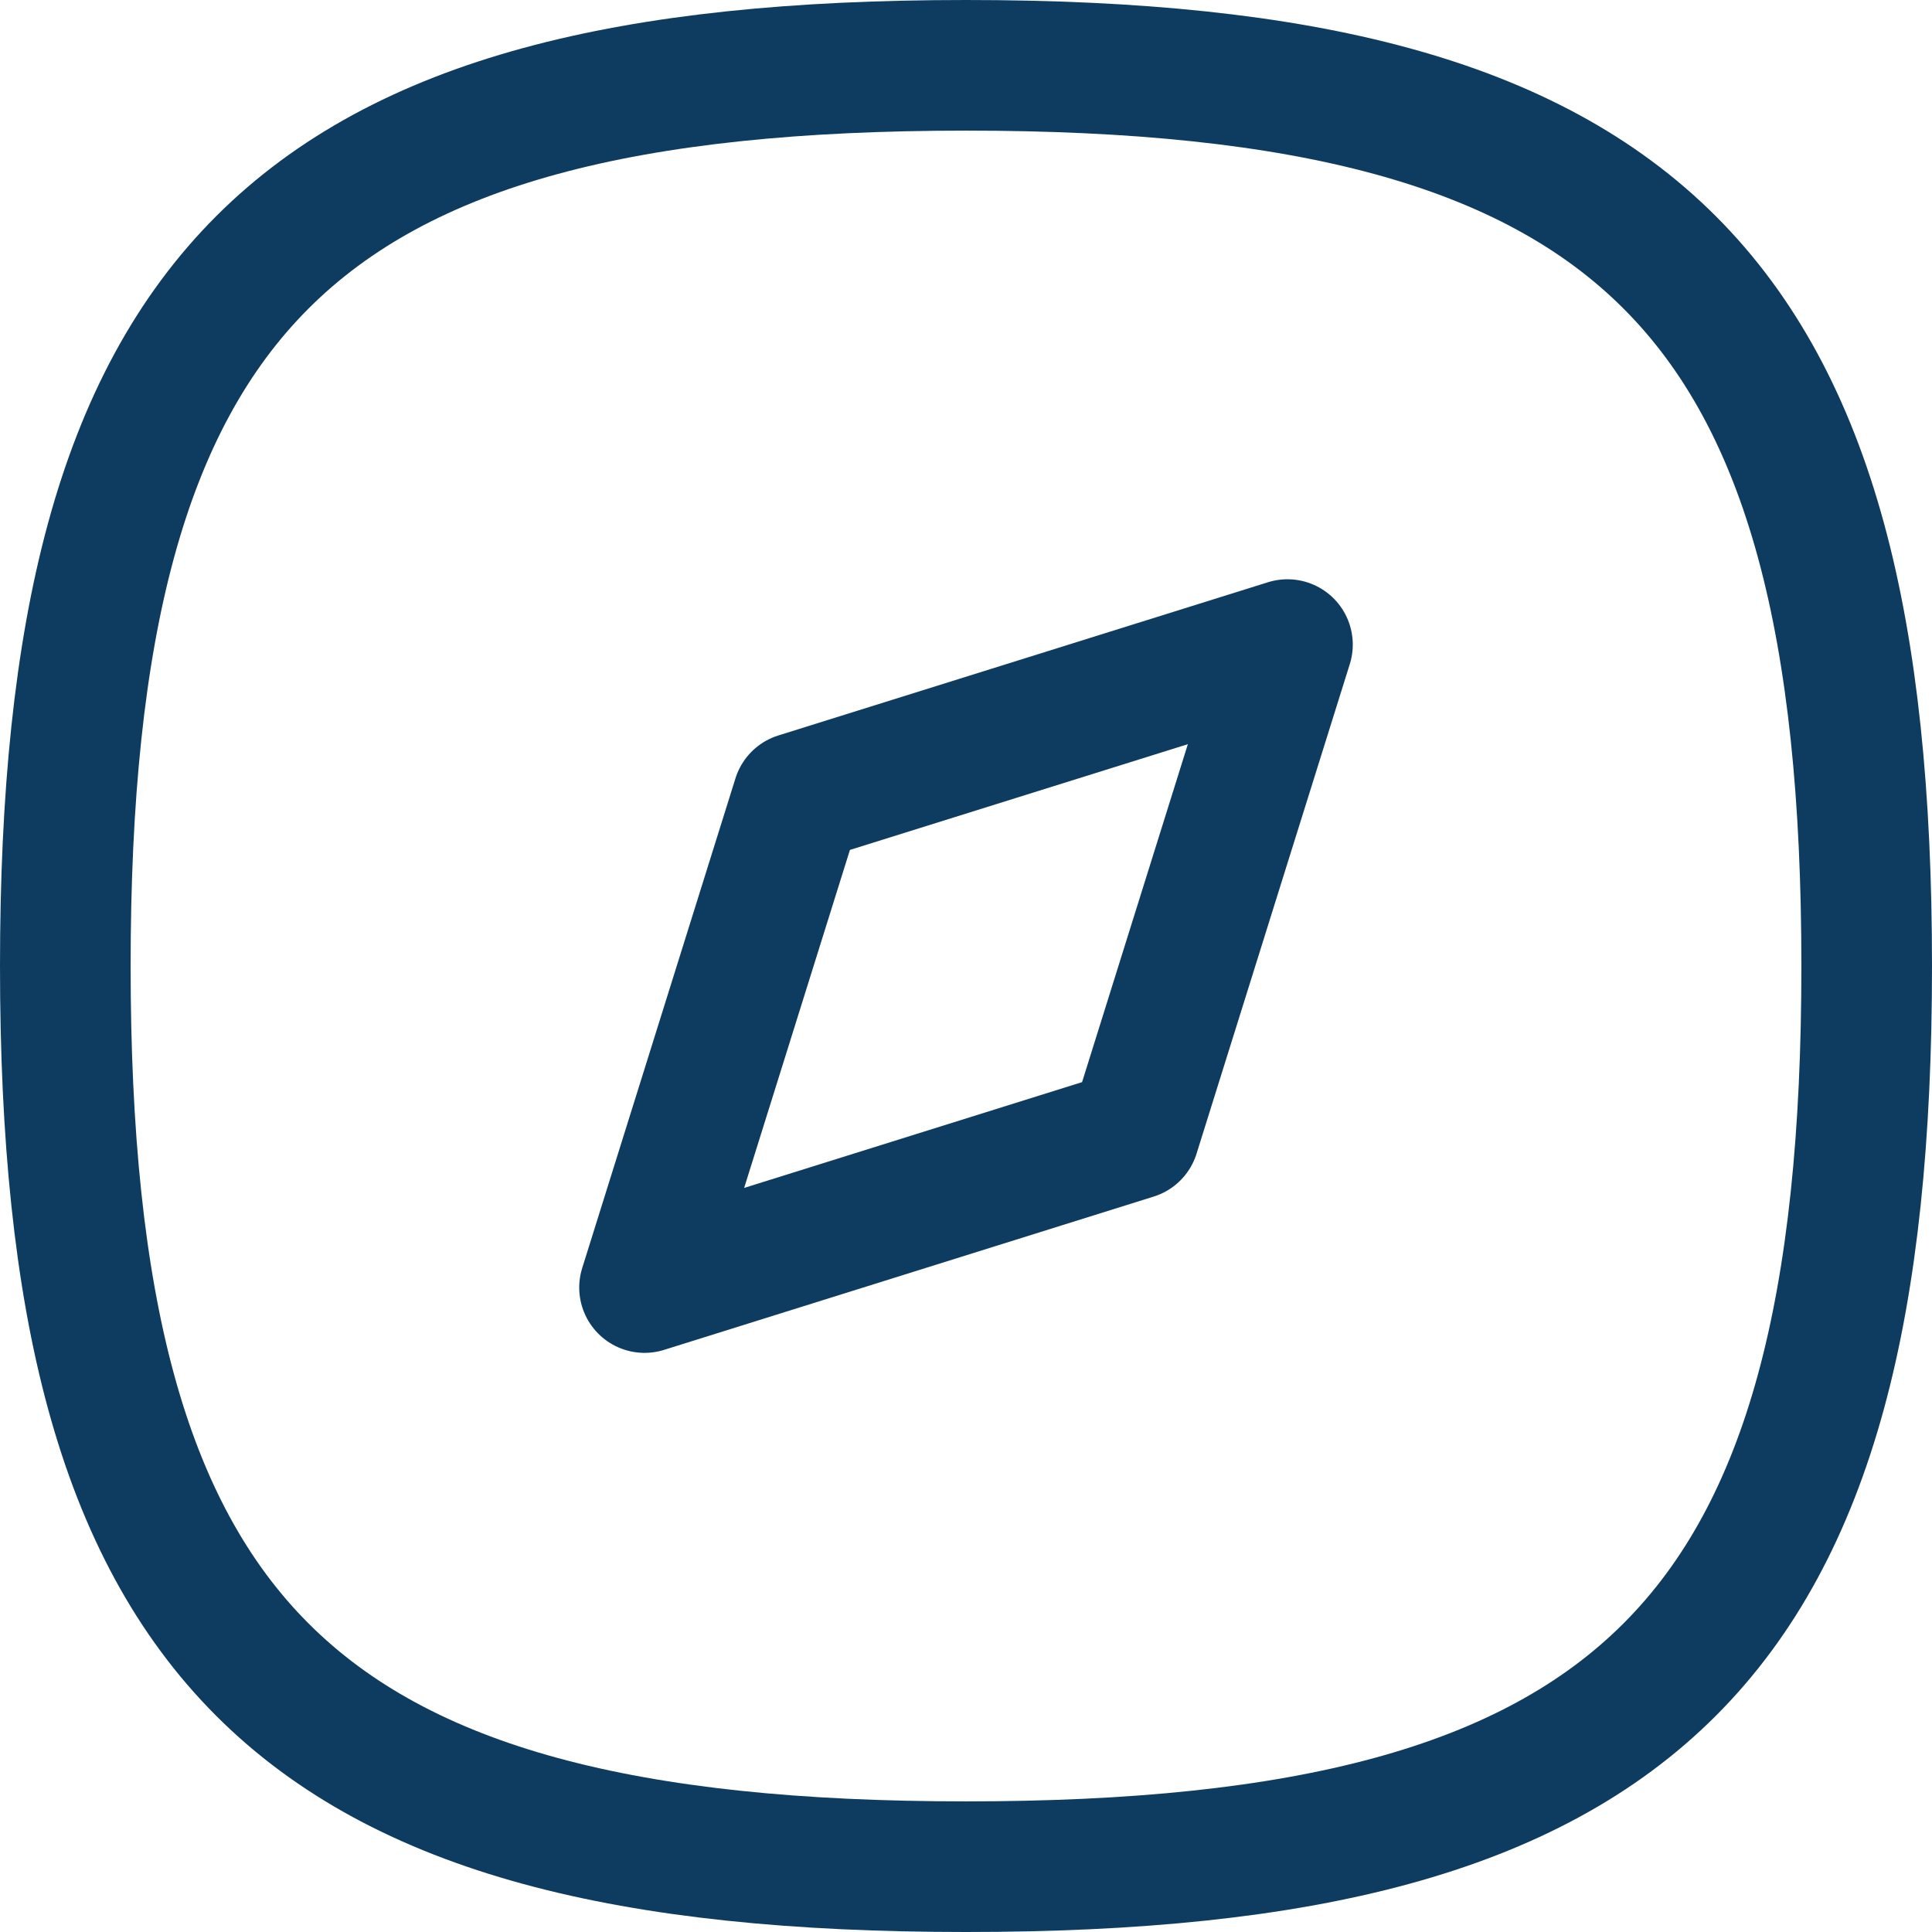 <svg xmlns="http://www.w3.org/2000/svg" width="44.372" height="44.372" viewBox="0 0 44.372 44.372">
  <g id="benefits-icon1" transform="translate(-1.25 -1.25)">
    <g id="Discovery" transform="translate(2.75 2.75)">
      <path id="Stroke_1" data-name="Stroke 1" d="M2.75,23.436c0,15.513,5.173,20.686,20.686,20.686s20.686-5.173,20.686-20.686S38.949,2.75,23.436,2.75,2.75,7.923,2.75,23.436Z" transform="translate(-2.75 -2.75)" fill="none" stroke="#0e3c61" stroke-linecap="round" stroke-linejoin="round" stroke-width="3" fill-rule="evenodd"/>
      <path id="Stroke_3" data-name="Stroke 3" d="M8.7,23.467l3.52-11.248L23.466,8.7l-3.52,11.246Z" transform="translate(4.603 4.604)" fill="none" stroke="#0e3c61" stroke-linecap="round" stroke-linejoin="round" stroke-width="3" fill-rule="evenodd"/>
    </g>
  </g>
</svg>
